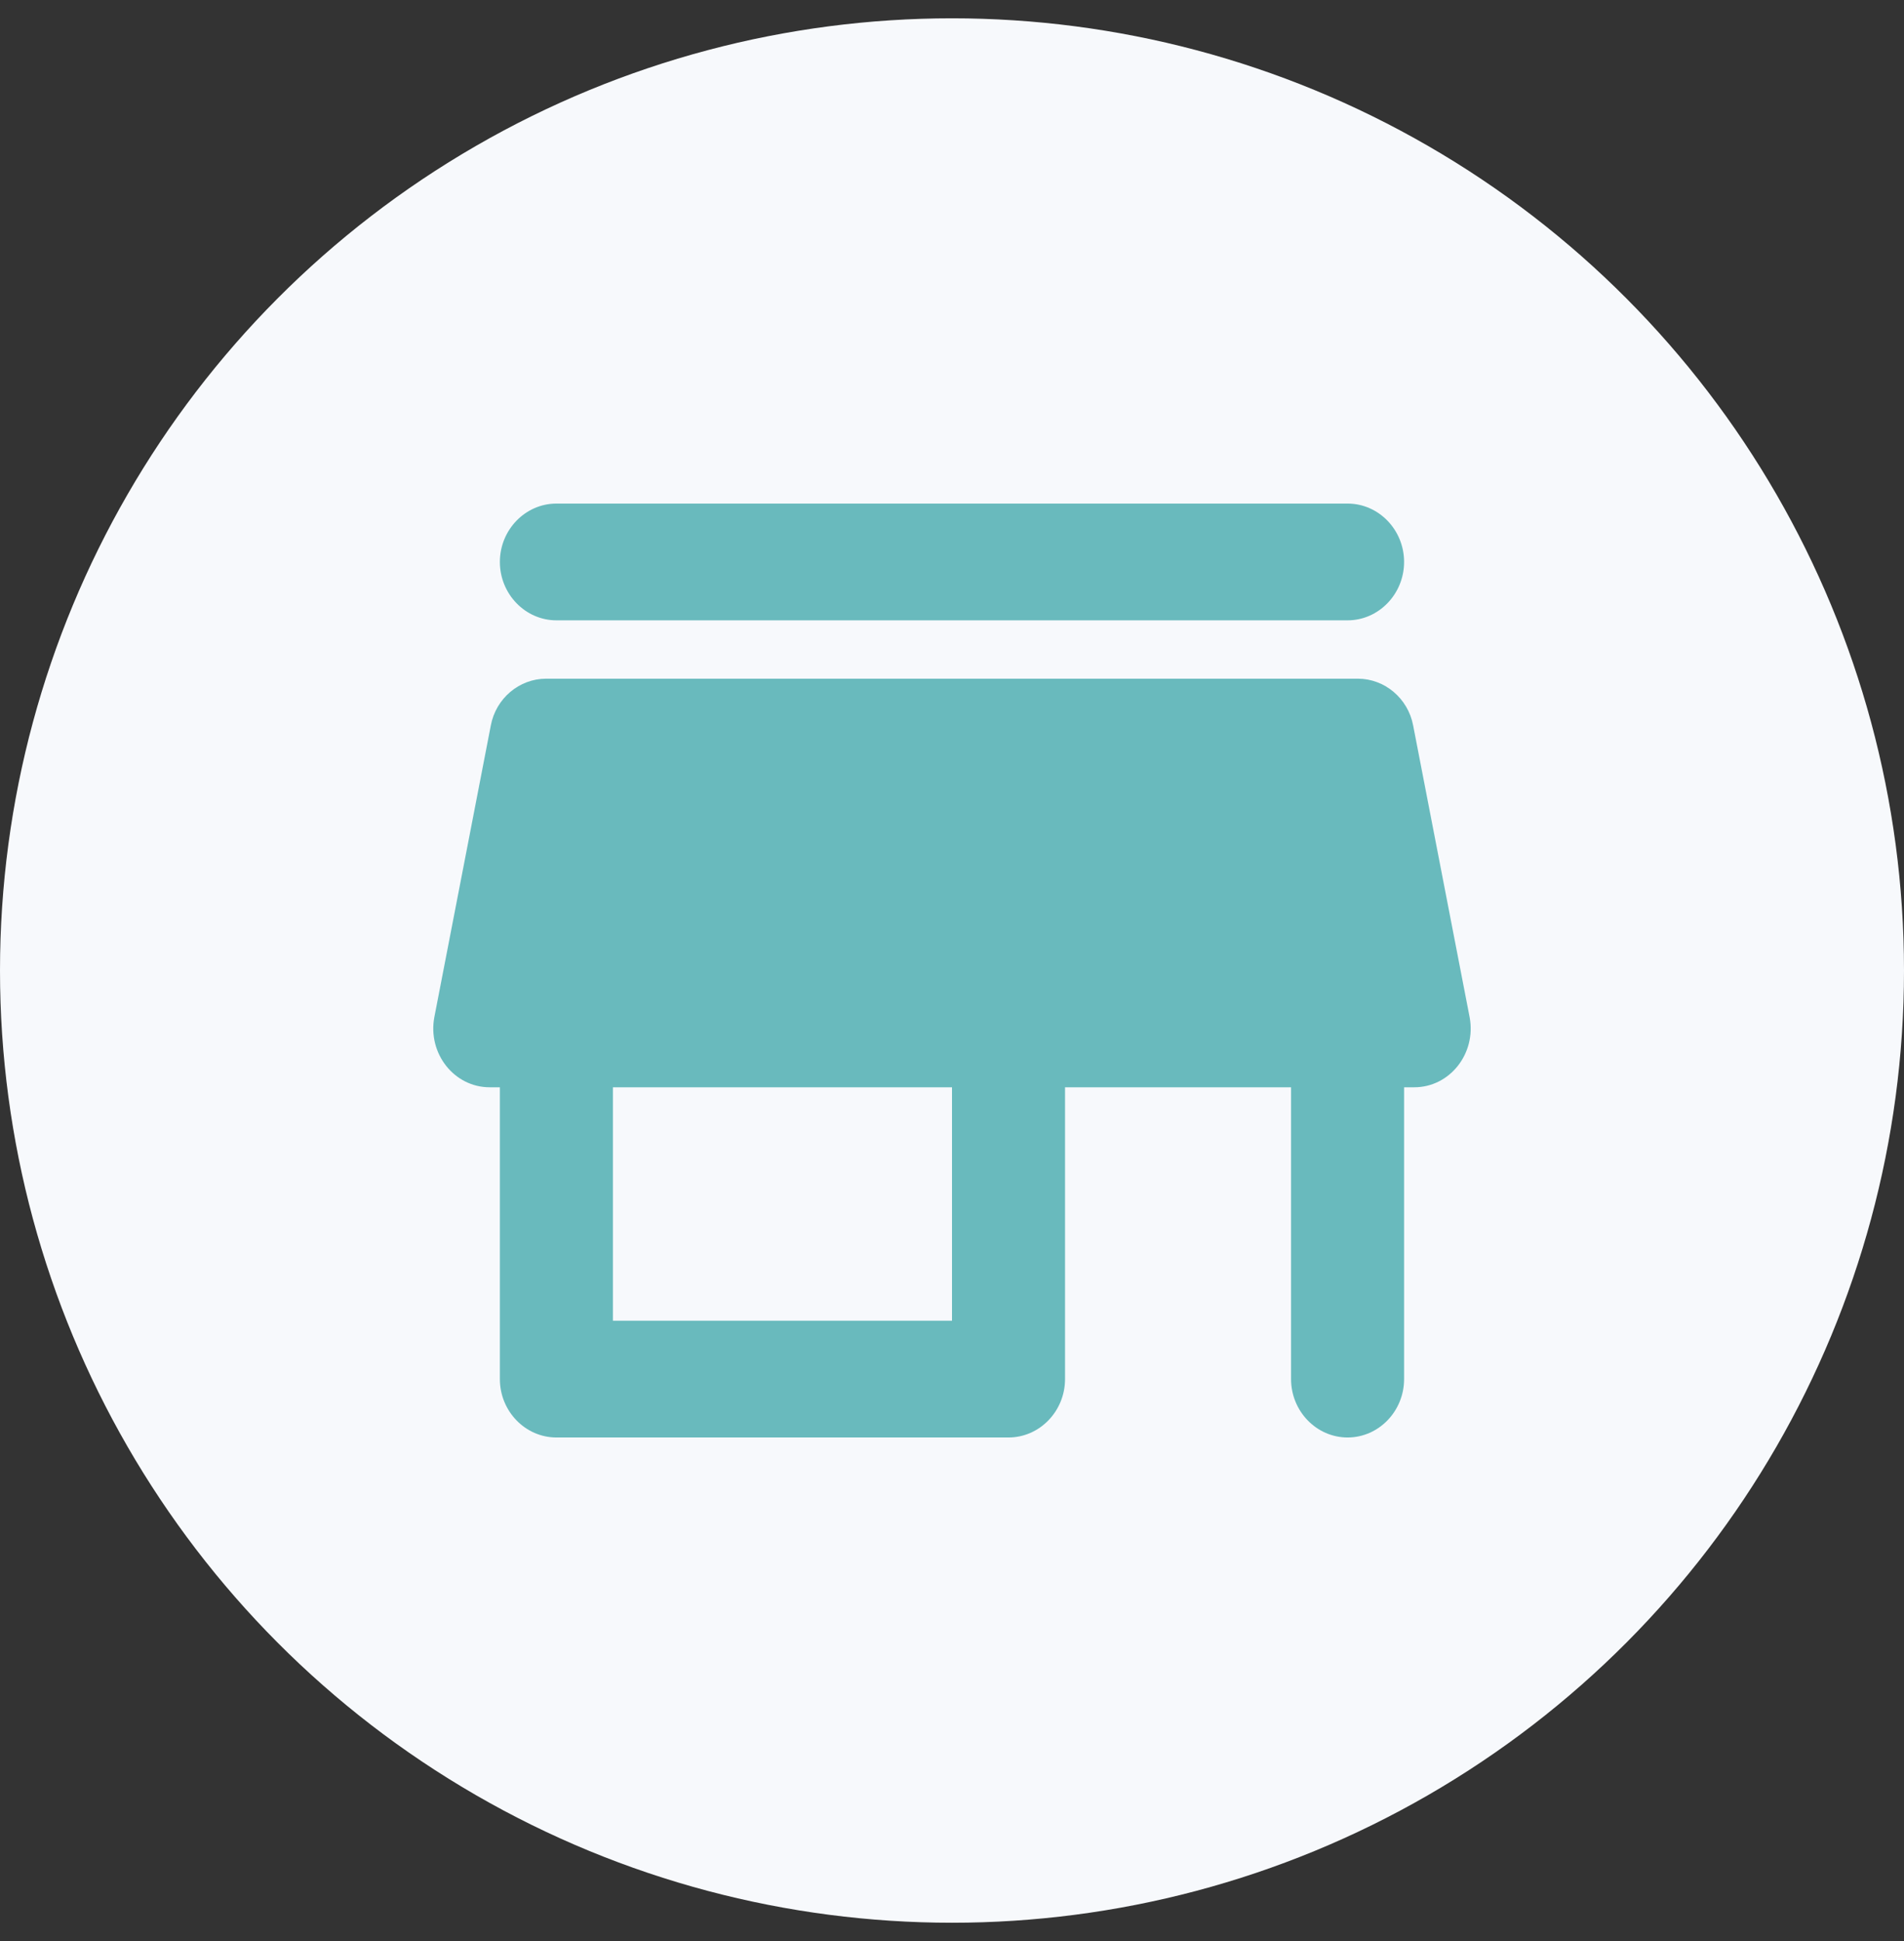 <svg width="52" height="53" viewBox="0 0 52 53" fill="none" xmlns="http://www.w3.org/2000/svg"><rect x="0" y="0" width="52" height="53" fill="#333333" stroke="none"/><defs xmlns="http://www.w3.org/2000/svg"><linearGradient gradientUnits="userSpaceOnUse" id="grad695310" x1="0%" y1="0%" x2="0%" y2="100%"><stop offset="0%" stop-color="#f42958"></stop><stop offset="100%" stop-color="#f42958"></stop></linearGradient></defs>
<circle cx="26" cy="26.5" r="26" fill="#F7F9FC"></circle>
<path d="M15.196 16.938H26H36.804C37.653 16.938 38.347 16.22 38.347 15.344C38.347 14.467 37.653 13.75 36.804 13.75C28.365 13.75 23.634 13.75 15.196 13.75C14.347 13.75 13.652 14.467 13.652 15.344C13.652 16.22 14.347 16.938 15.196 16.938ZM38.594 19.806C38.455 19.073 37.822 18.531 37.081 18.531H14.918C14.177 18.531 13.544 19.073 13.405 19.806L11.862 27.775C11.677 28.763 12.402 29.688 13.374 29.688H13.652V37.656C13.652 38.533 14.347 39.25 15.196 39.25H27.543C28.392 39.25 29.087 38.533 29.087 37.656V29.688H35.26V37.656C35.26 38.533 35.955 39.25 36.804 39.25C37.653 39.25 38.347 38.533 38.347 37.656V29.688H38.625C39.597 29.688 40.323 28.763 40.137 27.775L38.594 19.806ZM26 36.062H16.739V29.688H26V36.062Z" fill="#69BABD"></path>
</svg>